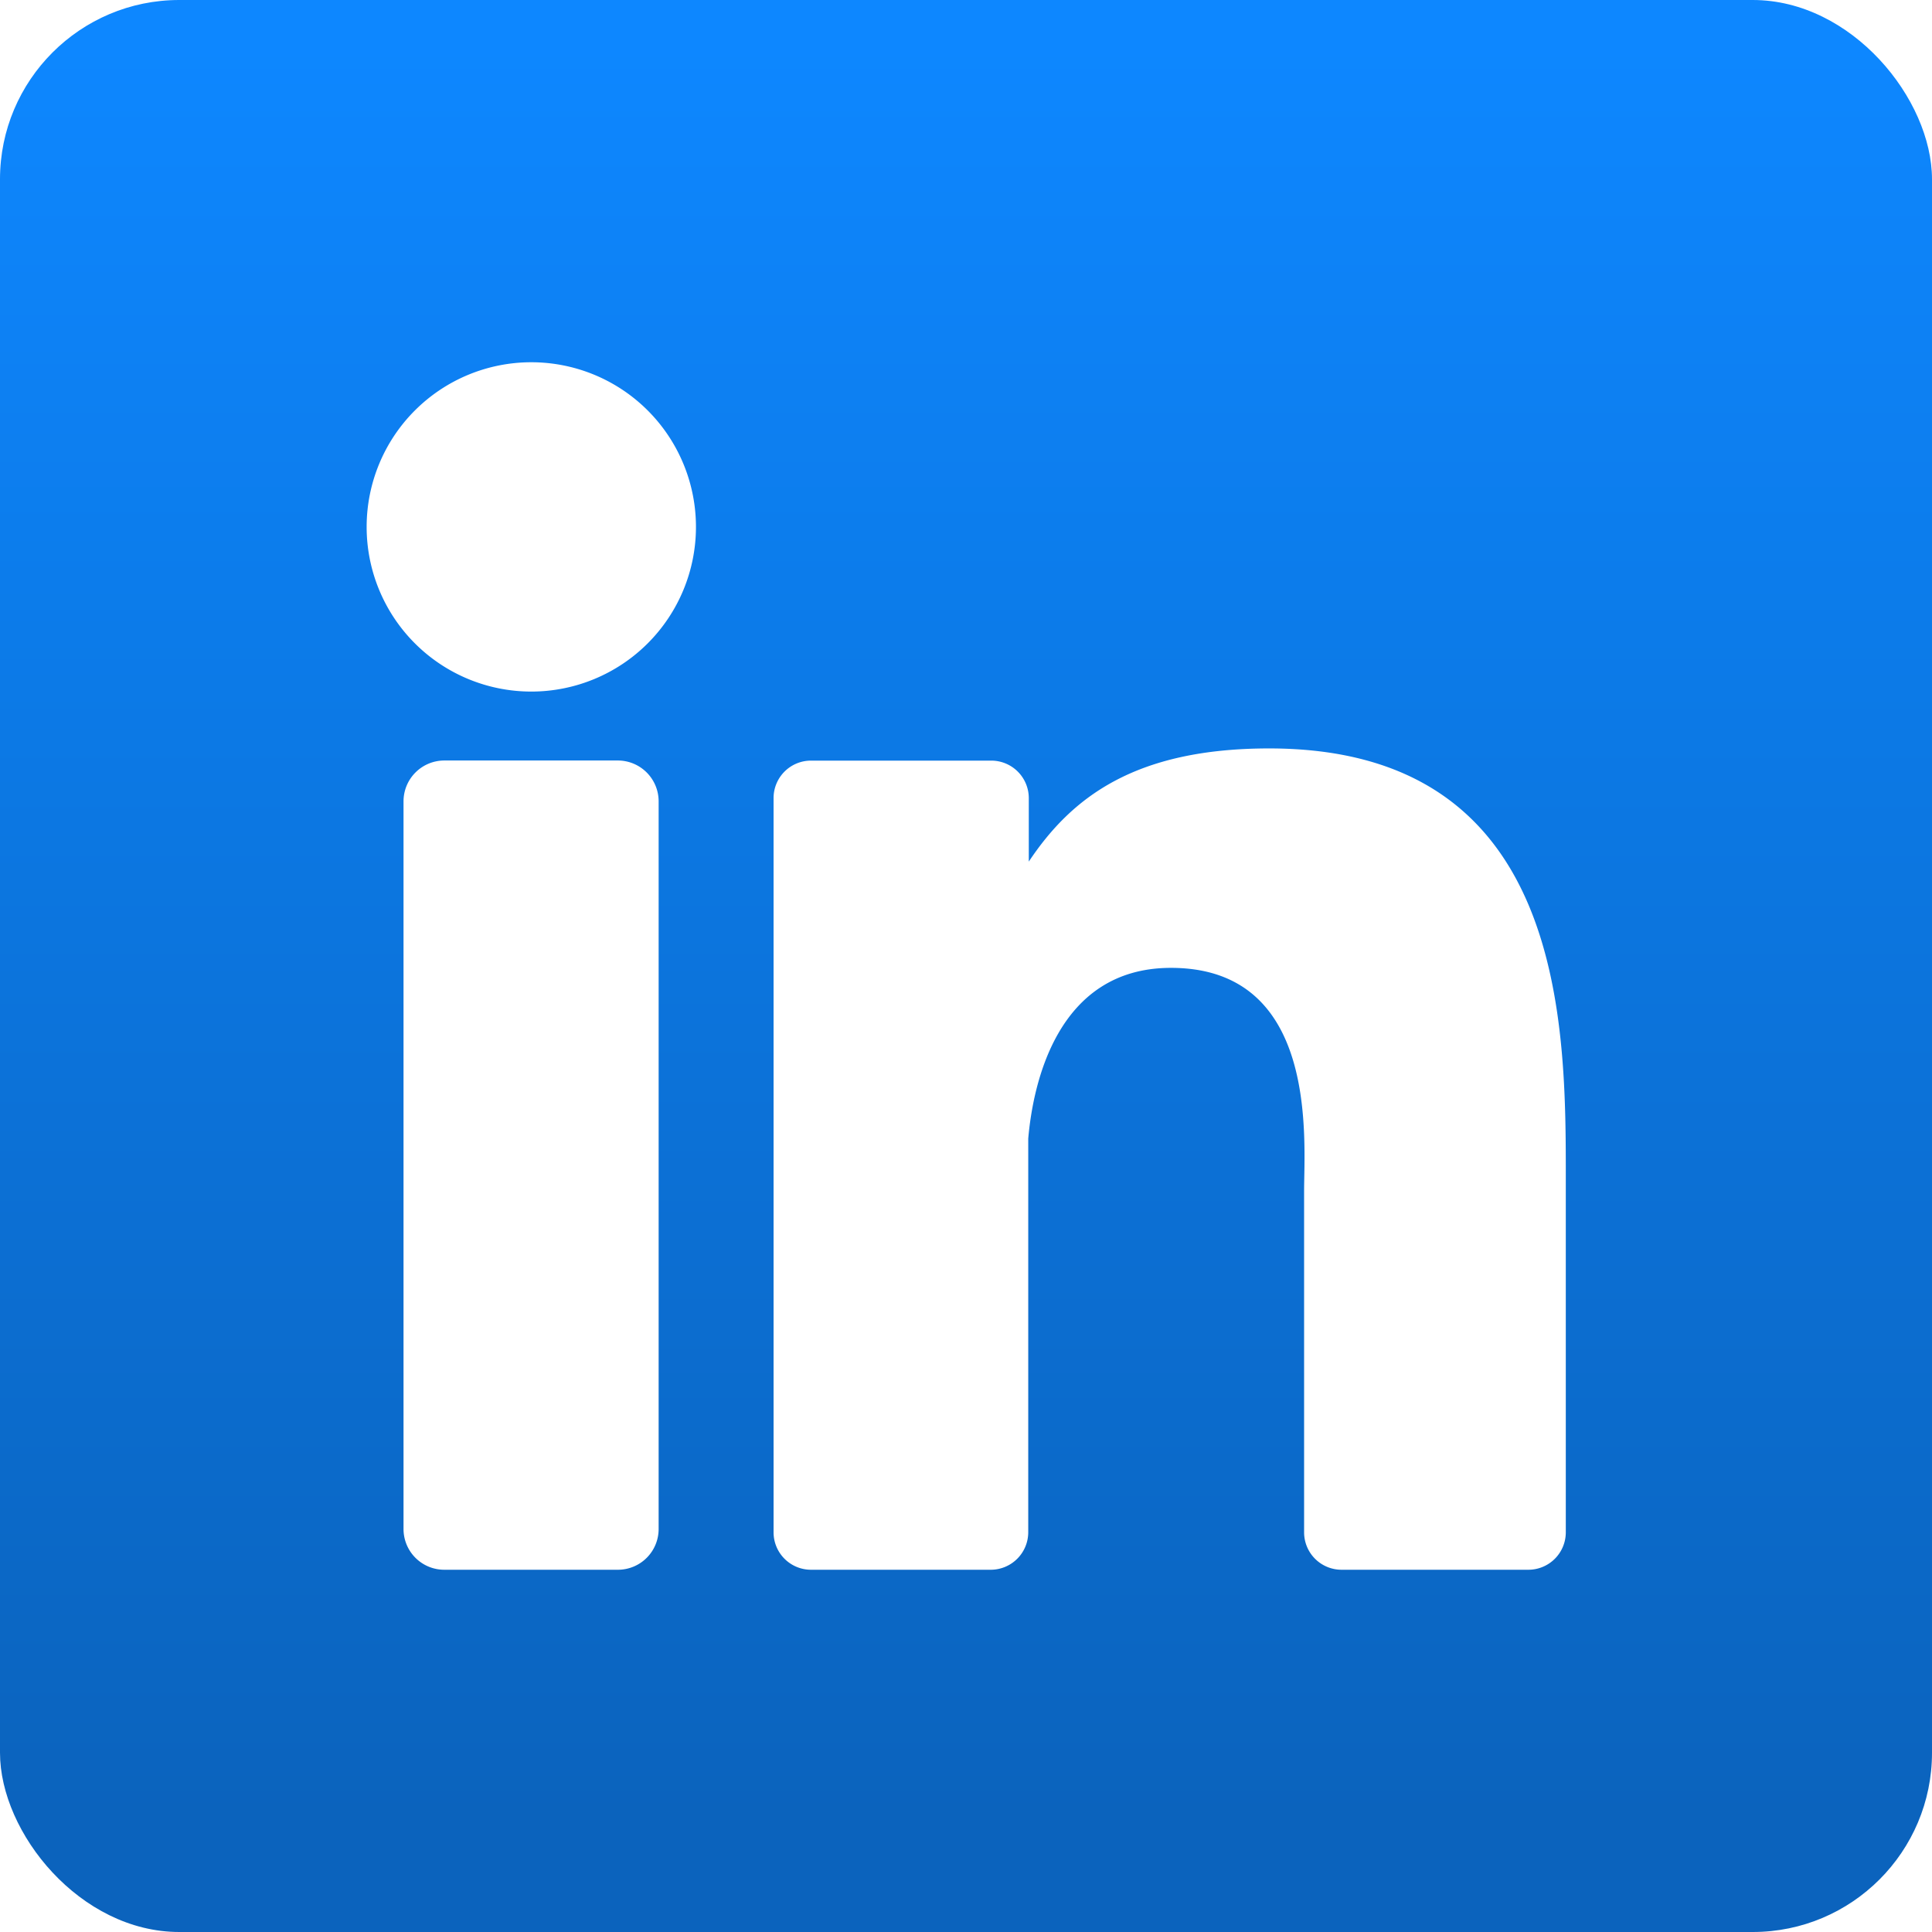 <svg xmlns="http://www.w3.org/2000/svg" xmlns:xlink="http://www.w3.org/1999/xlink" width="512" height="512" x="0" y="0" viewBox="0 0 176 176" style="enable-background:new 0 0 512 512" xml:space="preserve"><defs><linearGradient id="a" x1="88" x2="88" y1="3.99" y2="165.46" gradientUnits="userSpaceOnUse"><stop offset="0" stop-color="#0d87ff"></stop><stop offset="1" stop-color="#0b63bd"></stop></linearGradient></defs><g><linearGradient id="a" x1="88" x2="88" y1="3.99" y2="165.46" gradientUnits="userSpaceOnUse"><stop offset="0" stop-color="#0d87ff"></stop><stop offset="1" stop-color="#0b63bd"></stop></linearGradient><g data-name="Layer 2"><g data-name="10.linkedin"><rect width="176" height="176" fill="url(&quot;#a&quot;)" rx="16.33" opacity="1" data-original="url(#a)"></rect><g fill="#FFFFFF"><path d="M63.4 48a15 15 0 1 1-15-15 15 15 0 0 1 15 15zM60 73v66.27a3.71 3.71 0 0 1-3.71 3.73H40.48a3.71 3.71 0 0 1-3.72-3.72V73a3.72 3.72 0 0 1 3.72-3.72h15.81A3.72 3.72 0 0 1 60 73zM142.64 107.5v32.08a3.41 3.41 0 0 1-3.42 3.42h-17a3.41 3.41 0 0 1-3.42-3.42v-31.09c0-4.64 1.36-20.32-12.13-20.32-10.45 0-12.58 10.73-13 15.55v35.86A3.42 3.42 0 0 1 90.3 143H73.88a3.41 3.41 0 0 1-3.41-3.42V72.71a3.41 3.41 0 0 1 3.41-3.42H90.3a3.42 3.42 0 0 1 3.42 3.42v5.78c3.88-5.82 9.63-10.31 21.9-10.31 27.18 0 27.02 25.38 27.02 39.32z" fill="#FFFFFF" opacity="1" data-original="#ffffff"></path></g></g></g></g></svg>